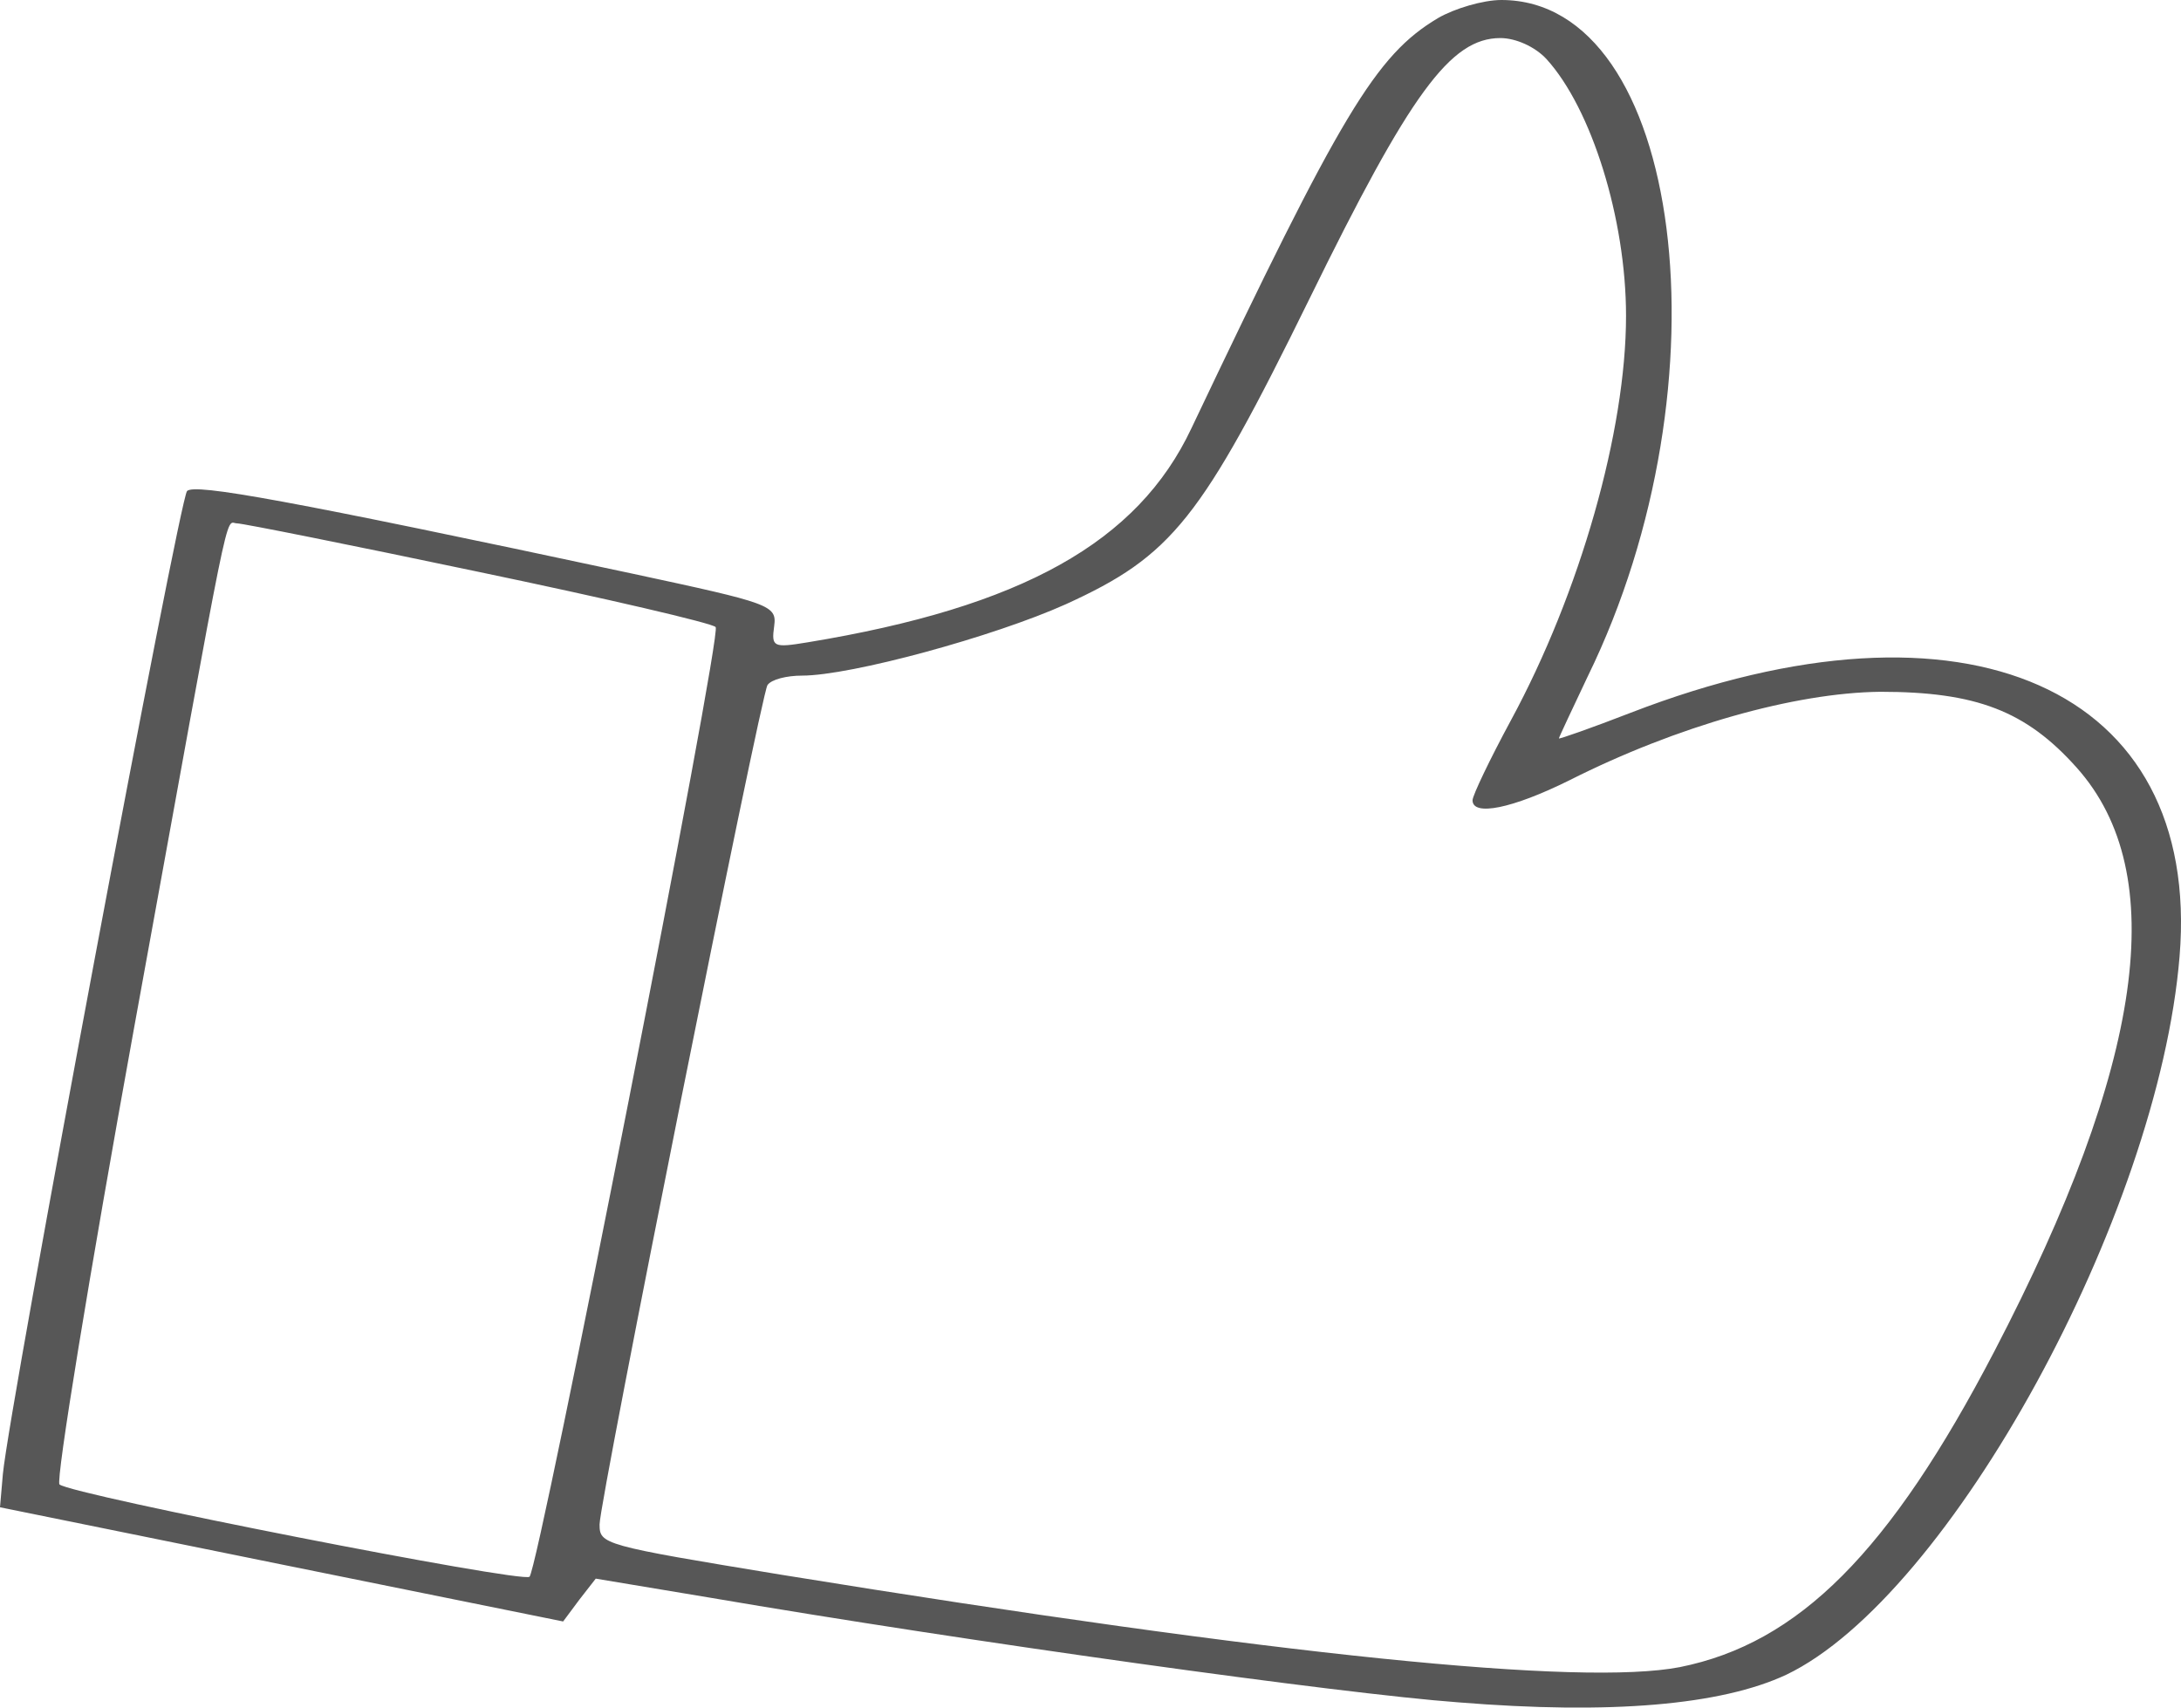 <?xml version="1.0" encoding="UTF-8"?> <svg xmlns="http://www.w3.org/2000/svg" width="106" height="83" viewBox="0 0 106 83" fill="none"> <path d="M69.89 0.879C66.859 2.683 65.181 5.504 57.907 20.813C55.297 26.363 49.655 29.509 39.258 31.22C37.579 31.497 37.486 31.451 37.626 30.433C37.766 29.416 37.439 29.323 30.772 27.89C13.894 24.282 9.465 23.496 9.092 23.866C8.719 24.236 0.466 68.267 0.14 71.644L0 73.263L13.661 76.038L27.369 78.813L28.161 77.749L28.954 76.731L34.502 77.656C46.951 79.784 65.181 82.328 70.869 82.744C78.282 83.345 83.644 82.883 86.815 81.403C94.741 77.61 104.905 59.063 105.931 46.483C107.003 33.44 95.533 28.352 79.261 34.642C77.35 35.383 75.765 35.938 75.765 35.891C75.765 35.845 76.417 34.457 77.163 32.885C84.157 18.593 81.779 0 72.967 0C72.081 0 70.683 0.416 69.89 0.879ZM75.159 2.868C77.35 5.273 79.028 10.638 79.028 15.355C79.028 20.952 76.79 28.815 73.433 35.012C72.408 36.909 71.568 38.666 71.568 38.898C71.568 39.684 73.48 39.314 76.278 37.926C81.499 35.29 87.234 33.671 91.384 33.625C96.046 33.625 98.471 34.55 100.942 37.325C105.511 42.459 104.206 51.709 96.932 65.677C91.85 75.436 87.421 79.876 81.639 81.033C76.837 81.958 62.244 80.478 37.999 76.546C29.28 75.113 29.14 75.066 29.14 74.095C29.14 72.939 36.973 33.81 37.3 33.301C37.486 33.024 38.232 32.839 38.978 32.839C41.356 32.839 48.303 30.942 51.8 29.37C56.975 27.011 58.374 25.253 63.642 14.523C68.538 4.533 70.496 1.85 72.921 1.85C73.666 1.85 74.599 2.266 75.159 2.868ZM23.266 27.797C29.467 29.092 34.642 30.295 34.782 30.48C35.108 30.803 26.203 76.13 25.737 76.639C25.41 76.963 3.497 72.661 2.891 72.153C2.704 71.967 4.336 61.977 6.527 49.905C11.33 23.496 10.91 25.438 11.516 25.438C11.796 25.438 17.111 26.502 23.266 27.797Z" fill="#575757"></path> </svg> 